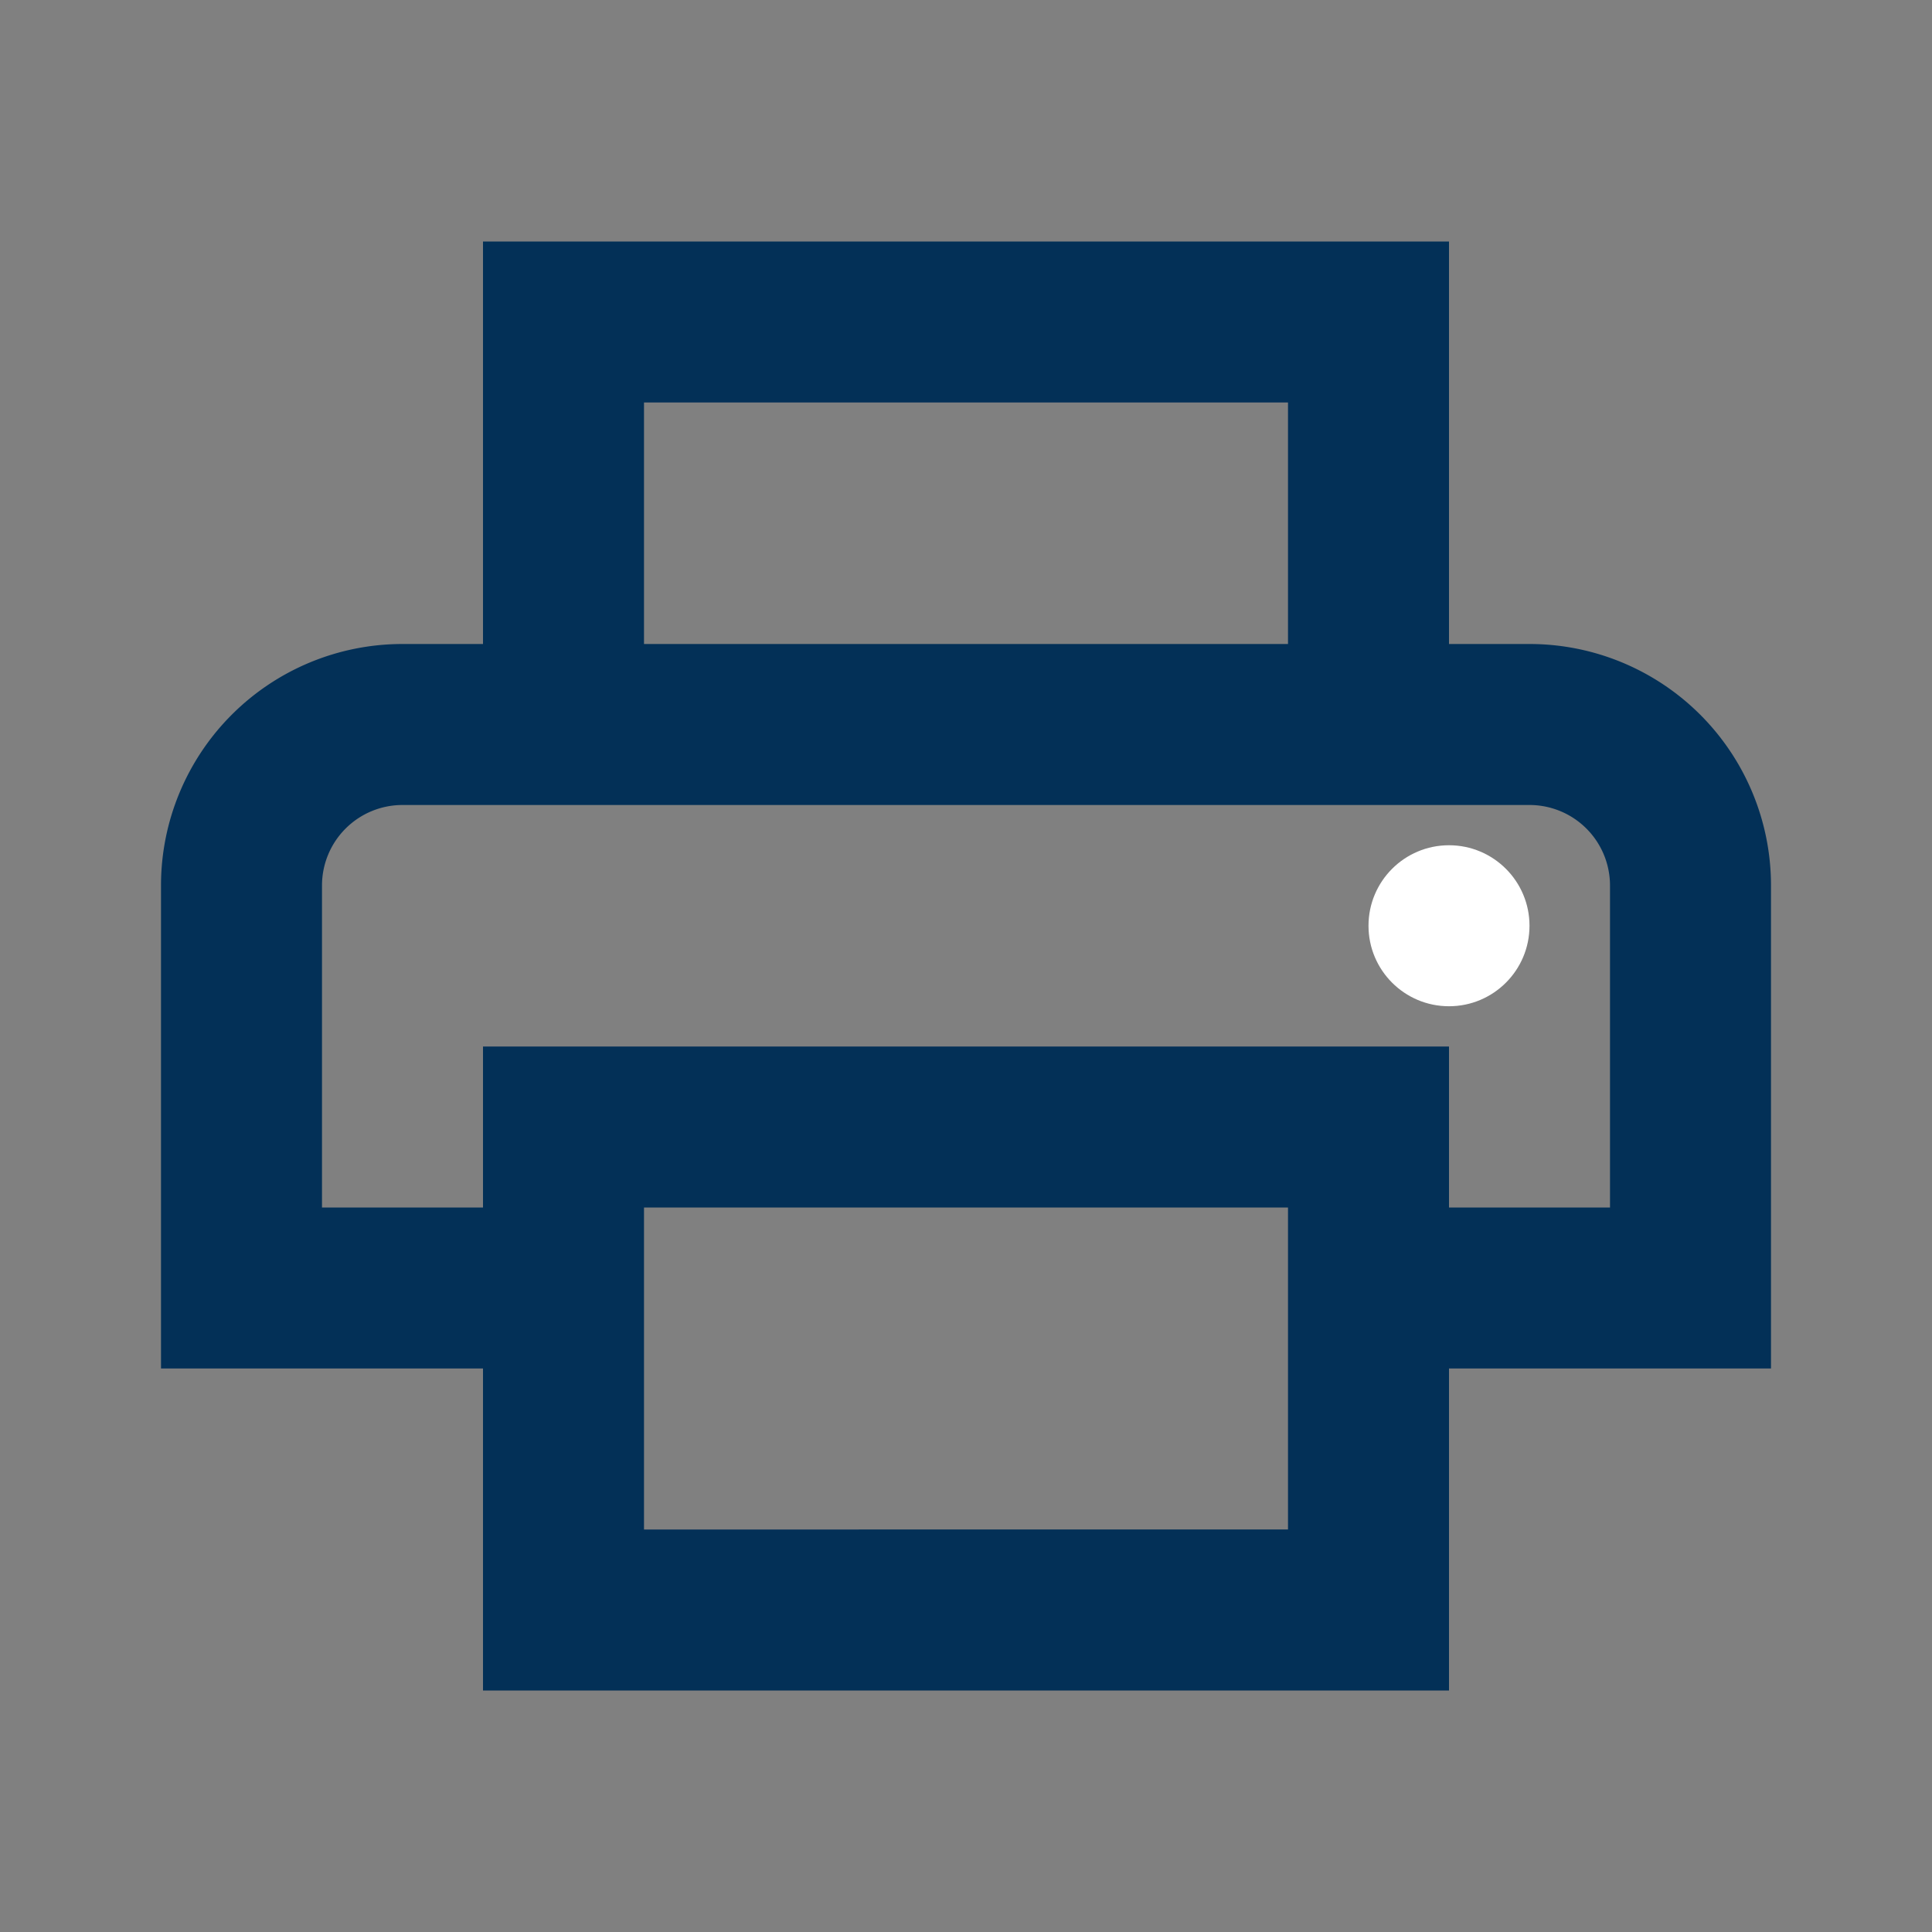 <svg id="Print_icon" data-name="Print icon" xmlns="http://www.w3.org/2000/svg" width="24" height="24" viewBox="0 0 24 24">
  <rect x="0" y="0" width="24" height="24" fill="#808080" stroke="none"/>
  <path id="Path_1514" data-name="Path 1514" d="M0,0H24V24H0Z" fill="none"/>
  <path id="Path_1515" data-name="Path 1515" d="M19,8H18V3H6V8H5a3,3,0,0,0-3,3v6H6v4H18V17h4V11A3,3,0,0,0,19,8ZM8,5h8V8H8Zm8,12v2H8V15h8Zm2-2V13H6v2H4V11a1,1,0,0,1,1-1H19a1,1,0,0,1,1,1v4Z" fill="#033057"/>
  <circle id="Ellipse_368" data-name="Ellipse 368" cx="1" cy="1" r="1" transform="translate(17 10.5)" fill="#fff"/>
</svg>
